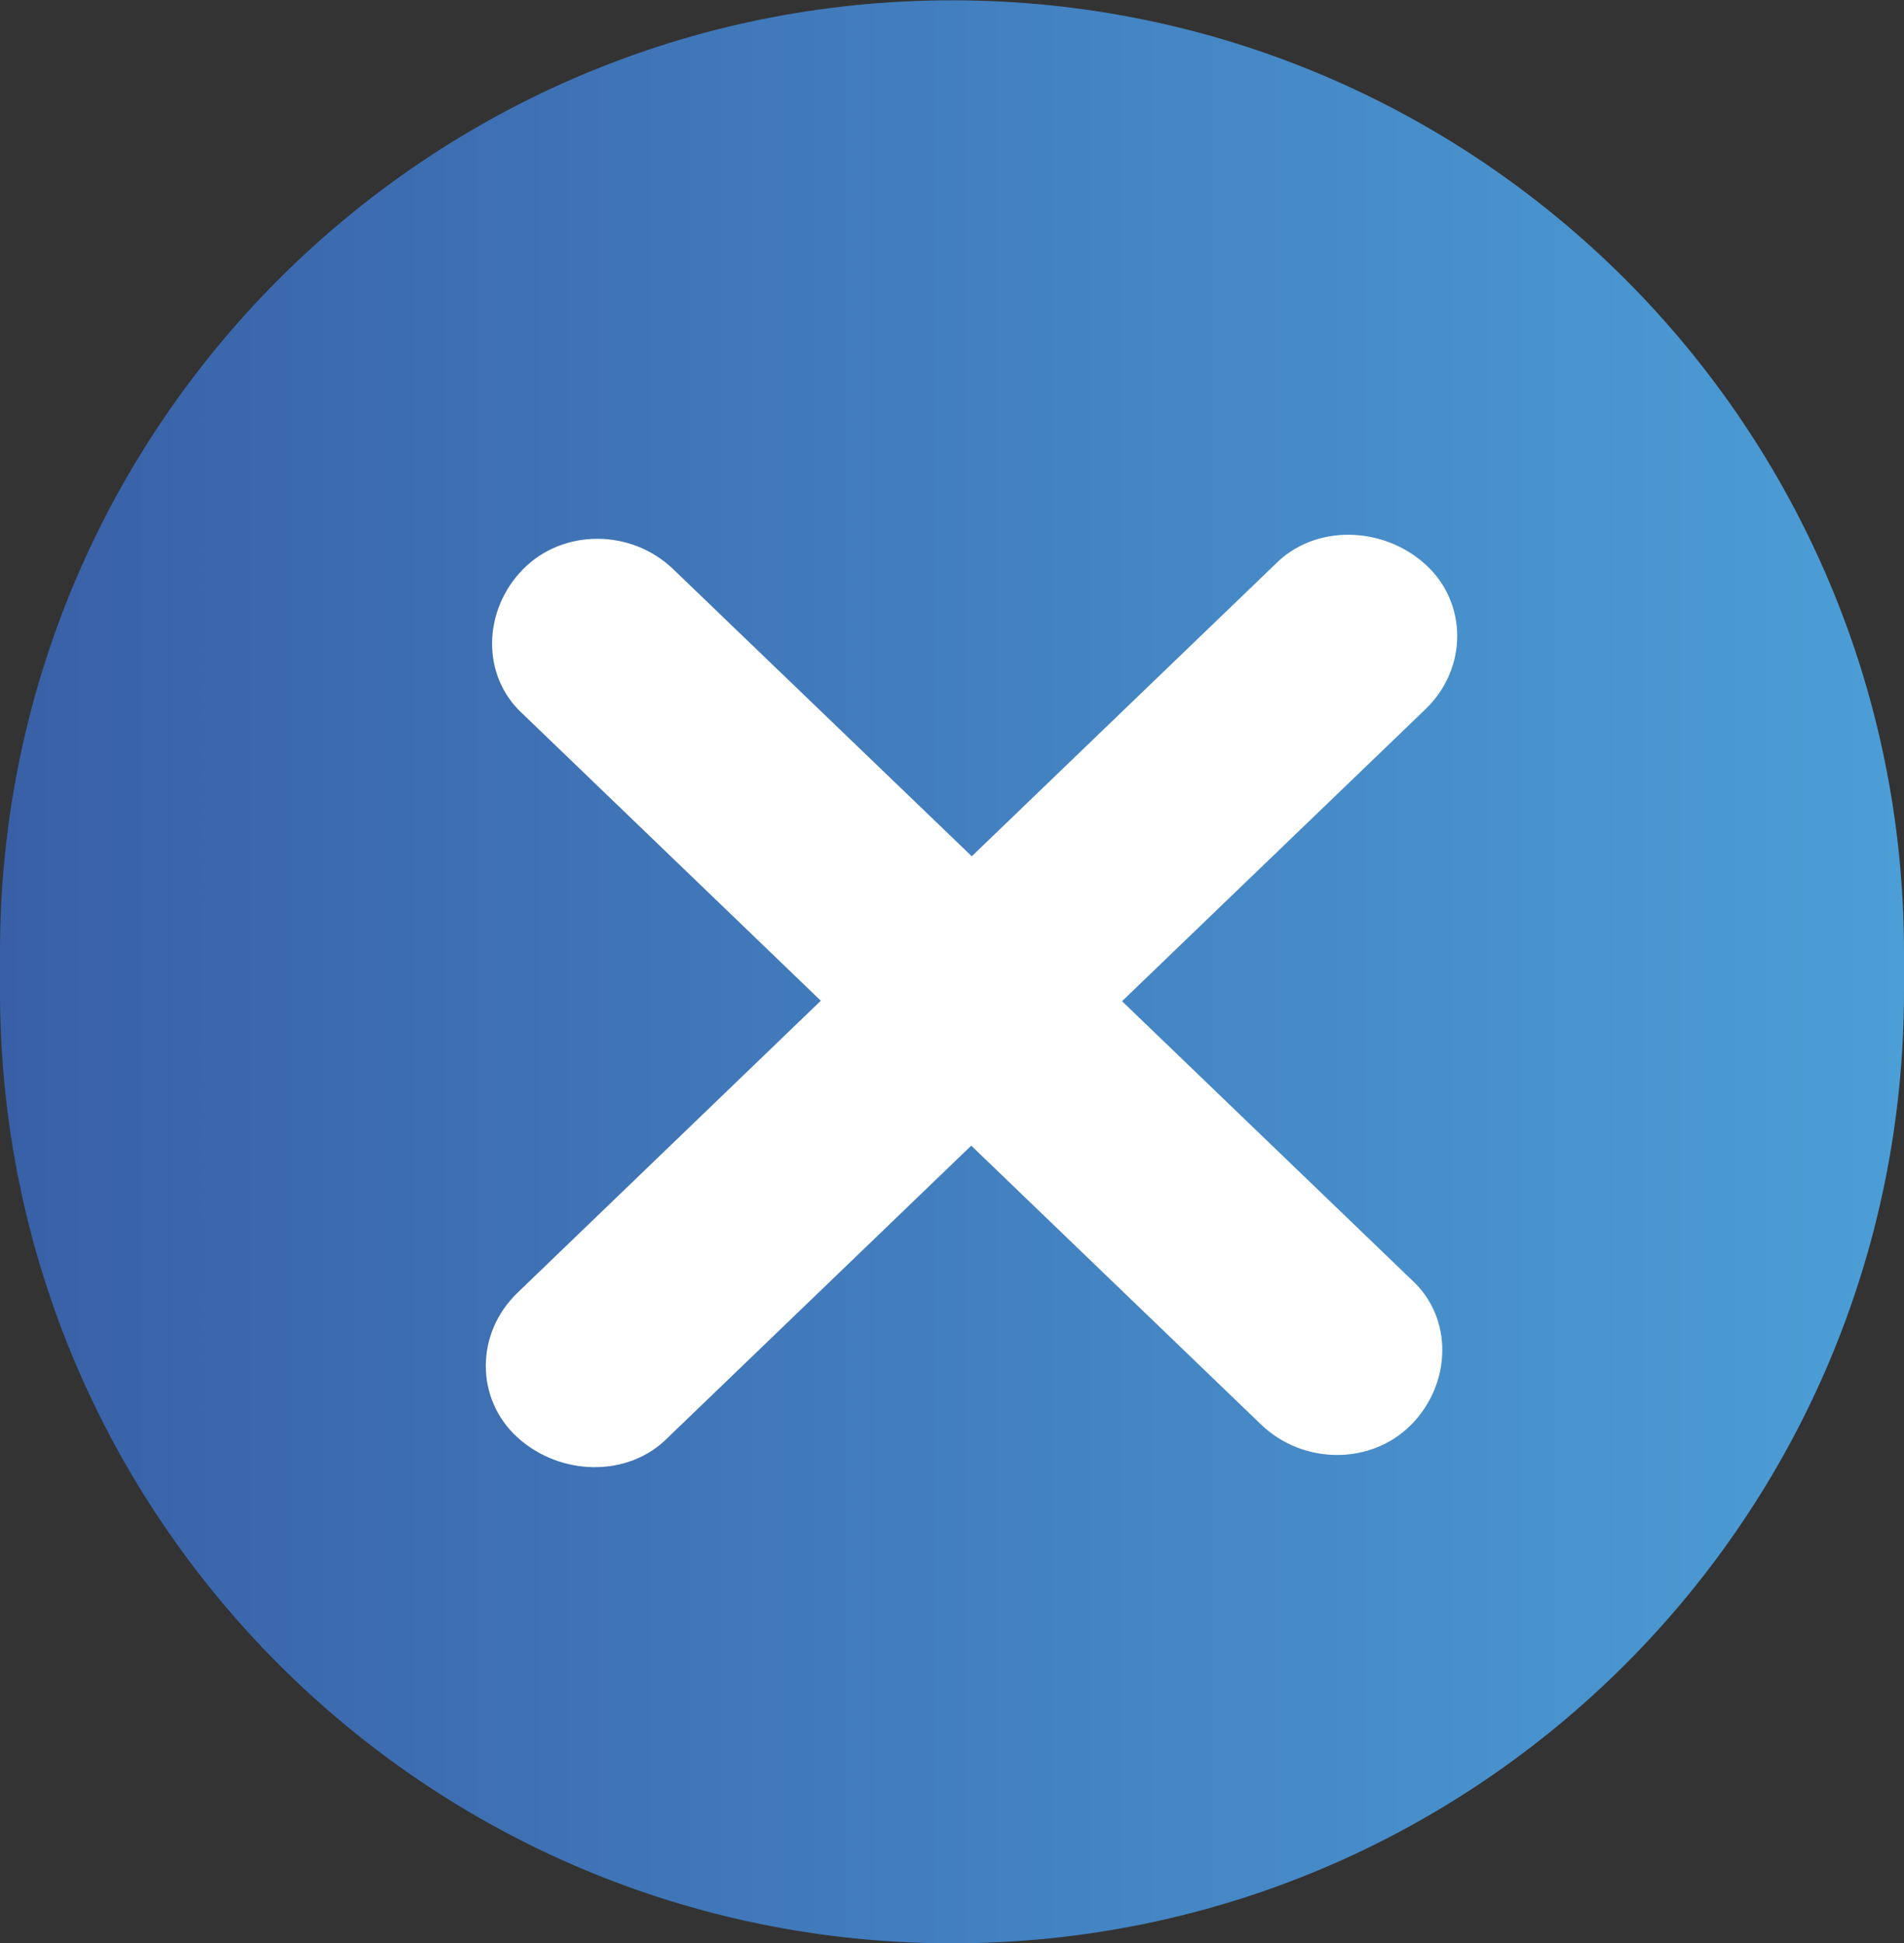 <svg width="49" height="50" viewBox="0 0 49 50" fill="none" xmlns="http://www.w3.org/2000/svg">
<rect x="0" y="0" width="49" height="50" fill="#333333" stroke="none"/>
<path d="M0 24.508C0 10.977 10.969 0.008 24.5 0.008C38.031 0.008 49 10.977 49 24.508V25.508C49 39.039 38.031 50.008 24.5 50.008C10.969 50.008 0 39.039 0 25.508V24.508Z" fill="url(#paint0_linear_183_6718)"/>
<g clip-path="url(#clip0_183_6718)">
<path d="M23.066 27.625C23.61 28.149 24.338 28.384 25.004 28.384C25.671 28.384 26.398 28.149 26.942 27.625L36.685 18.25C37.774 17.203 37.774 15.514 36.685 14.525C35.596 13.536 33.841 13.477 32.813 14.525L25.009 22.035L17.33 14.651C16.241 13.603 14.486 13.603 13.458 14.651C12.43 15.698 12.369 17.387 13.458 18.376L23.127 27.679L23.066 27.621V27.625Z" fill="white"/>
<path d="M26.934 23.891C26.389 23.367 25.662 23.133 24.995 23.133C24.329 23.133 23.602 23.367 23.057 23.891L13.319 33.266C12.23 34.313 12.23 36.002 13.319 36.991C14.407 37.98 16.163 38.039 17.191 36.991L24.995 29.481L32.452 36.656C33.541 37.703 35.296 37.703 36.324 36.656C37.352 35.608 37.413 33.919 36.324 32.93L26.868 23.832L26.929 23.891H26.934Z" fill="white"/>
</g>
<defs>
<linearGradient id="paint0_linear_183_6718" x1="0" y1="25.008" x2="49" y2="25.008" gradientUnits="userSpaceOnUse">
<stop stop-color="#3960A7"/>
<stop offset="1" stop-color="#4C9ED6"/>
</linearGradient>
<clipPath id="clip0_183_6718">
<rect width="25" height="24" fill="white" transform="translate(12.5 13.758)"/>
</clipPath>
</defs>
</svg>
